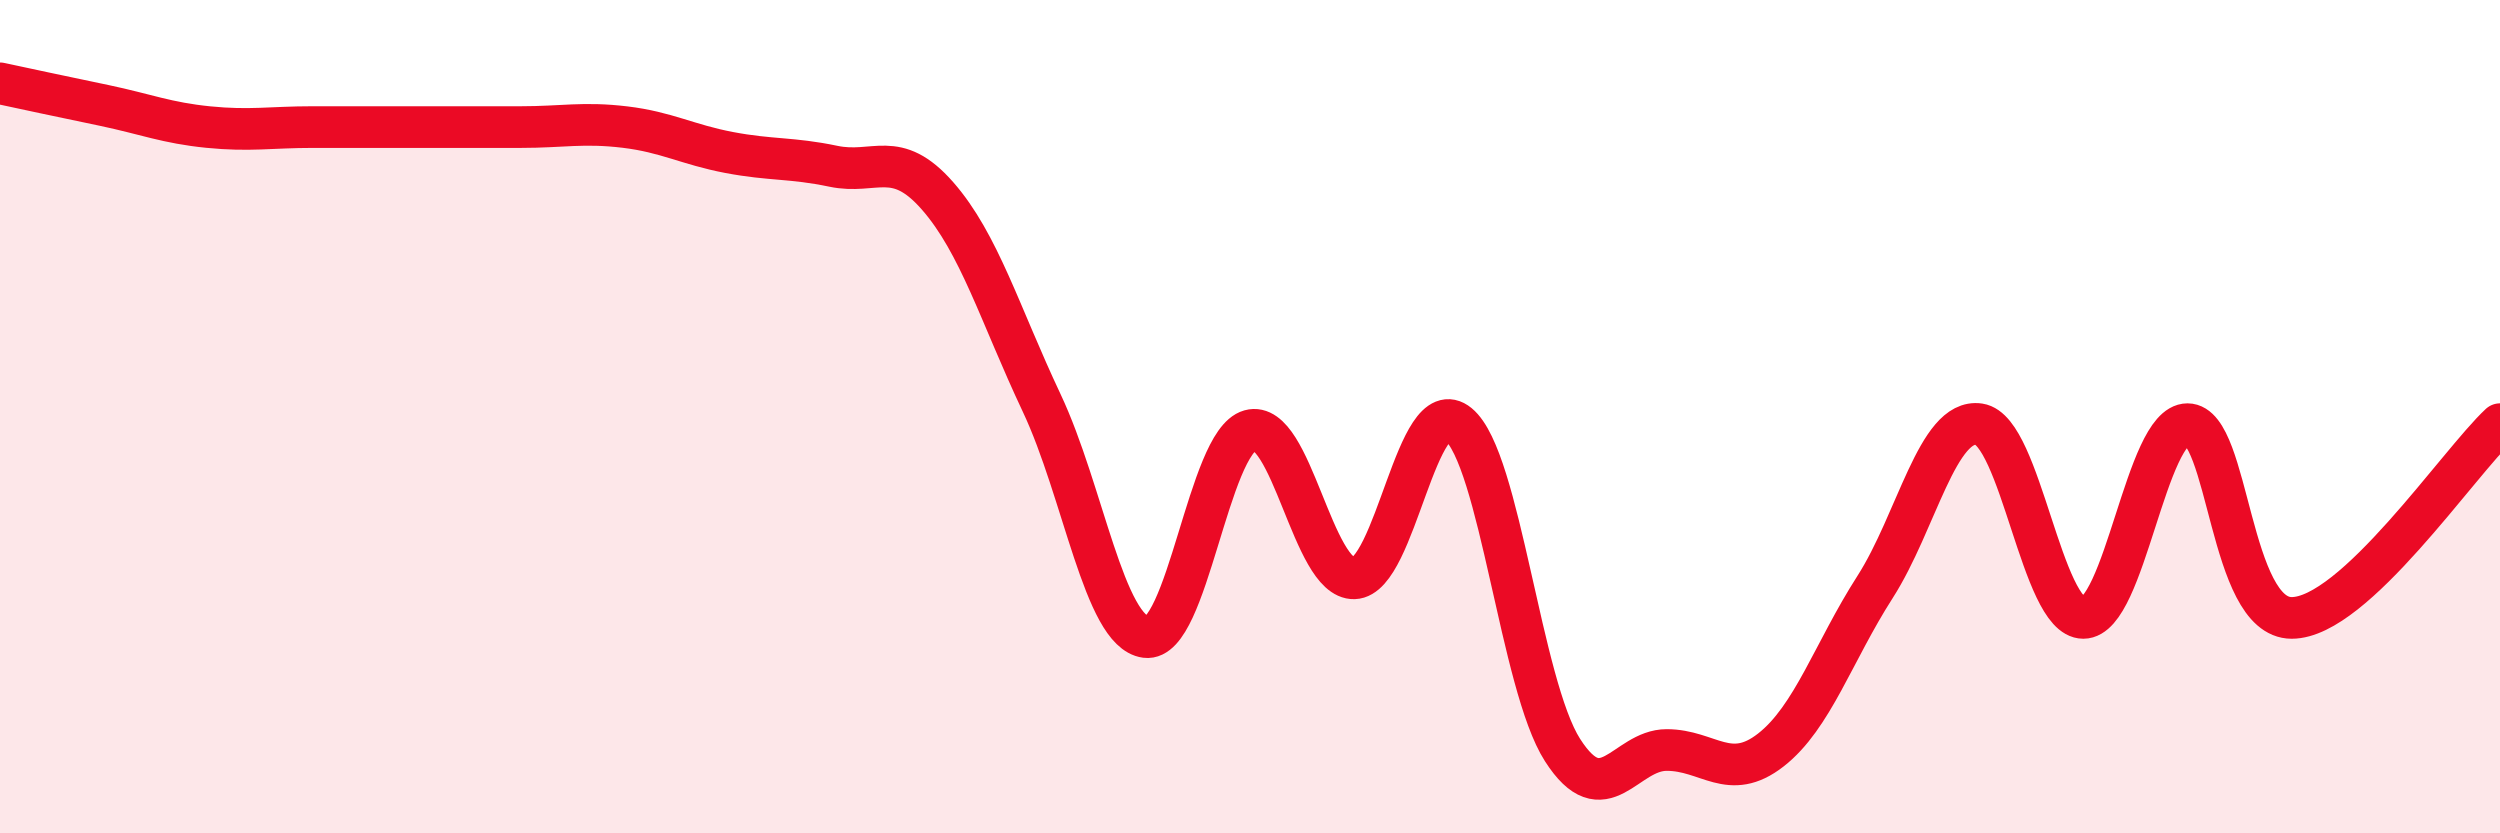 
    <svg width="60" height="20" viewBox="0 0 60 20" xmlns="http://www.w3.org/2000/svg">
      <path
        d="M 0,2 C 0.5,2.11 1.5,2.32 2.5,2.53 C 3.5,2.74 4,2.95 5,3.05 C 6,3.15 6.5,3.05 7.5,3.05 C 8.5,3.05 9,3.05 10,3.05 C 11,3.05 11.5,3.05 12.5,3.05 C 13.5,3.05 14,2.93 15,3.05 C 16,3.17 16.5,3.47 17.5,3.66 C 18.5,3.85 19,3.78 20,3.99 C 21,4.2 21.5,3.56 22.5,4.7 C 23.5,5.84 24,7.55 25,9.67 C 26,11.79 26.5,15.16 27.5,15.29 C 28.5,15.42 29,10.61 30,10.33 C 31,10.05 31.5,13.91 32.5,13.88 C 33.5,13.85 34,9.36 35,10.18 C 36,11 36.5,16.44 37.5,18 C 38.5,19.56 39,18 40,18 C 41,18 41.5,18.78 42.5,18 C 43.5,17.22 44,15.65 45,14.09 C 46,12.53 46.5,10.03 47.5,10.18 C 48.5,10.33 49,14.83 50,14.83 C 51,14.83 51.5,10.18 52.5,10.18 C 53.5,10.18 53.5,14.83 55,14.83 C 56.5,14.83 59,11.11 60,10.18L60 20L0 20Z"
        fill="#EB0A25"
        opacity="0.1"
        stroke-linecap="round"
        stroke-linejoin="round"
      />
      <path
        d="M 0,2 C 0.5,2.11 1.5,2.32 2.5,2.53 C 3.5,2.74 4,2.95 5,3.05 C 6,3.15 6.5,3.05 7.5,3.05 C 8.5,3.05 9,3.05 10,3.05 C 11,3.05 11.5,3.05 12.5,3.05 C 13.5,3.05 14,2.93 15,3.05 C 16,3.17 16.5,3.47 17.5,3.66 C 18.5,3.85 19,3.78 20,3.99 C 21,4.2 21.5,3.56 22.5,4.7 C 23.5,5.84 24,7.55 25,9.67 C 26,11.79 26.5,15.16 27.5,15.29 C 28.5,15.42 29,10.61 30,10.33 C 31,10.05 31.5,13.91 32.5,13.88 C 33.5,13.85 34,9.36 35,10.18 C 36,11 36.5,16.44 37.5,18 C 38.5,19.56 39,18 40,18 C 41,18 41.5,18.78 42.5,18 C 43.5,17.22 44,15.65 45,14.09 C 46,12.53 46.5,10.03 47.5,10.18 C 48.5,10.33 49,14.83 50,14.83 C 51,14.83 51.5,10.18 52.5,10.18 C 53.5,10.18 53.5,14.83 55,14.83 C 56.5,14.83 59,11.11 60,10.18"
        stroke="#EB0A25"
        stroke-width="1"
        fill="none"
        stroke-linecap="round"
        stroke-linejoin="round"
      />
    </svg>
  
